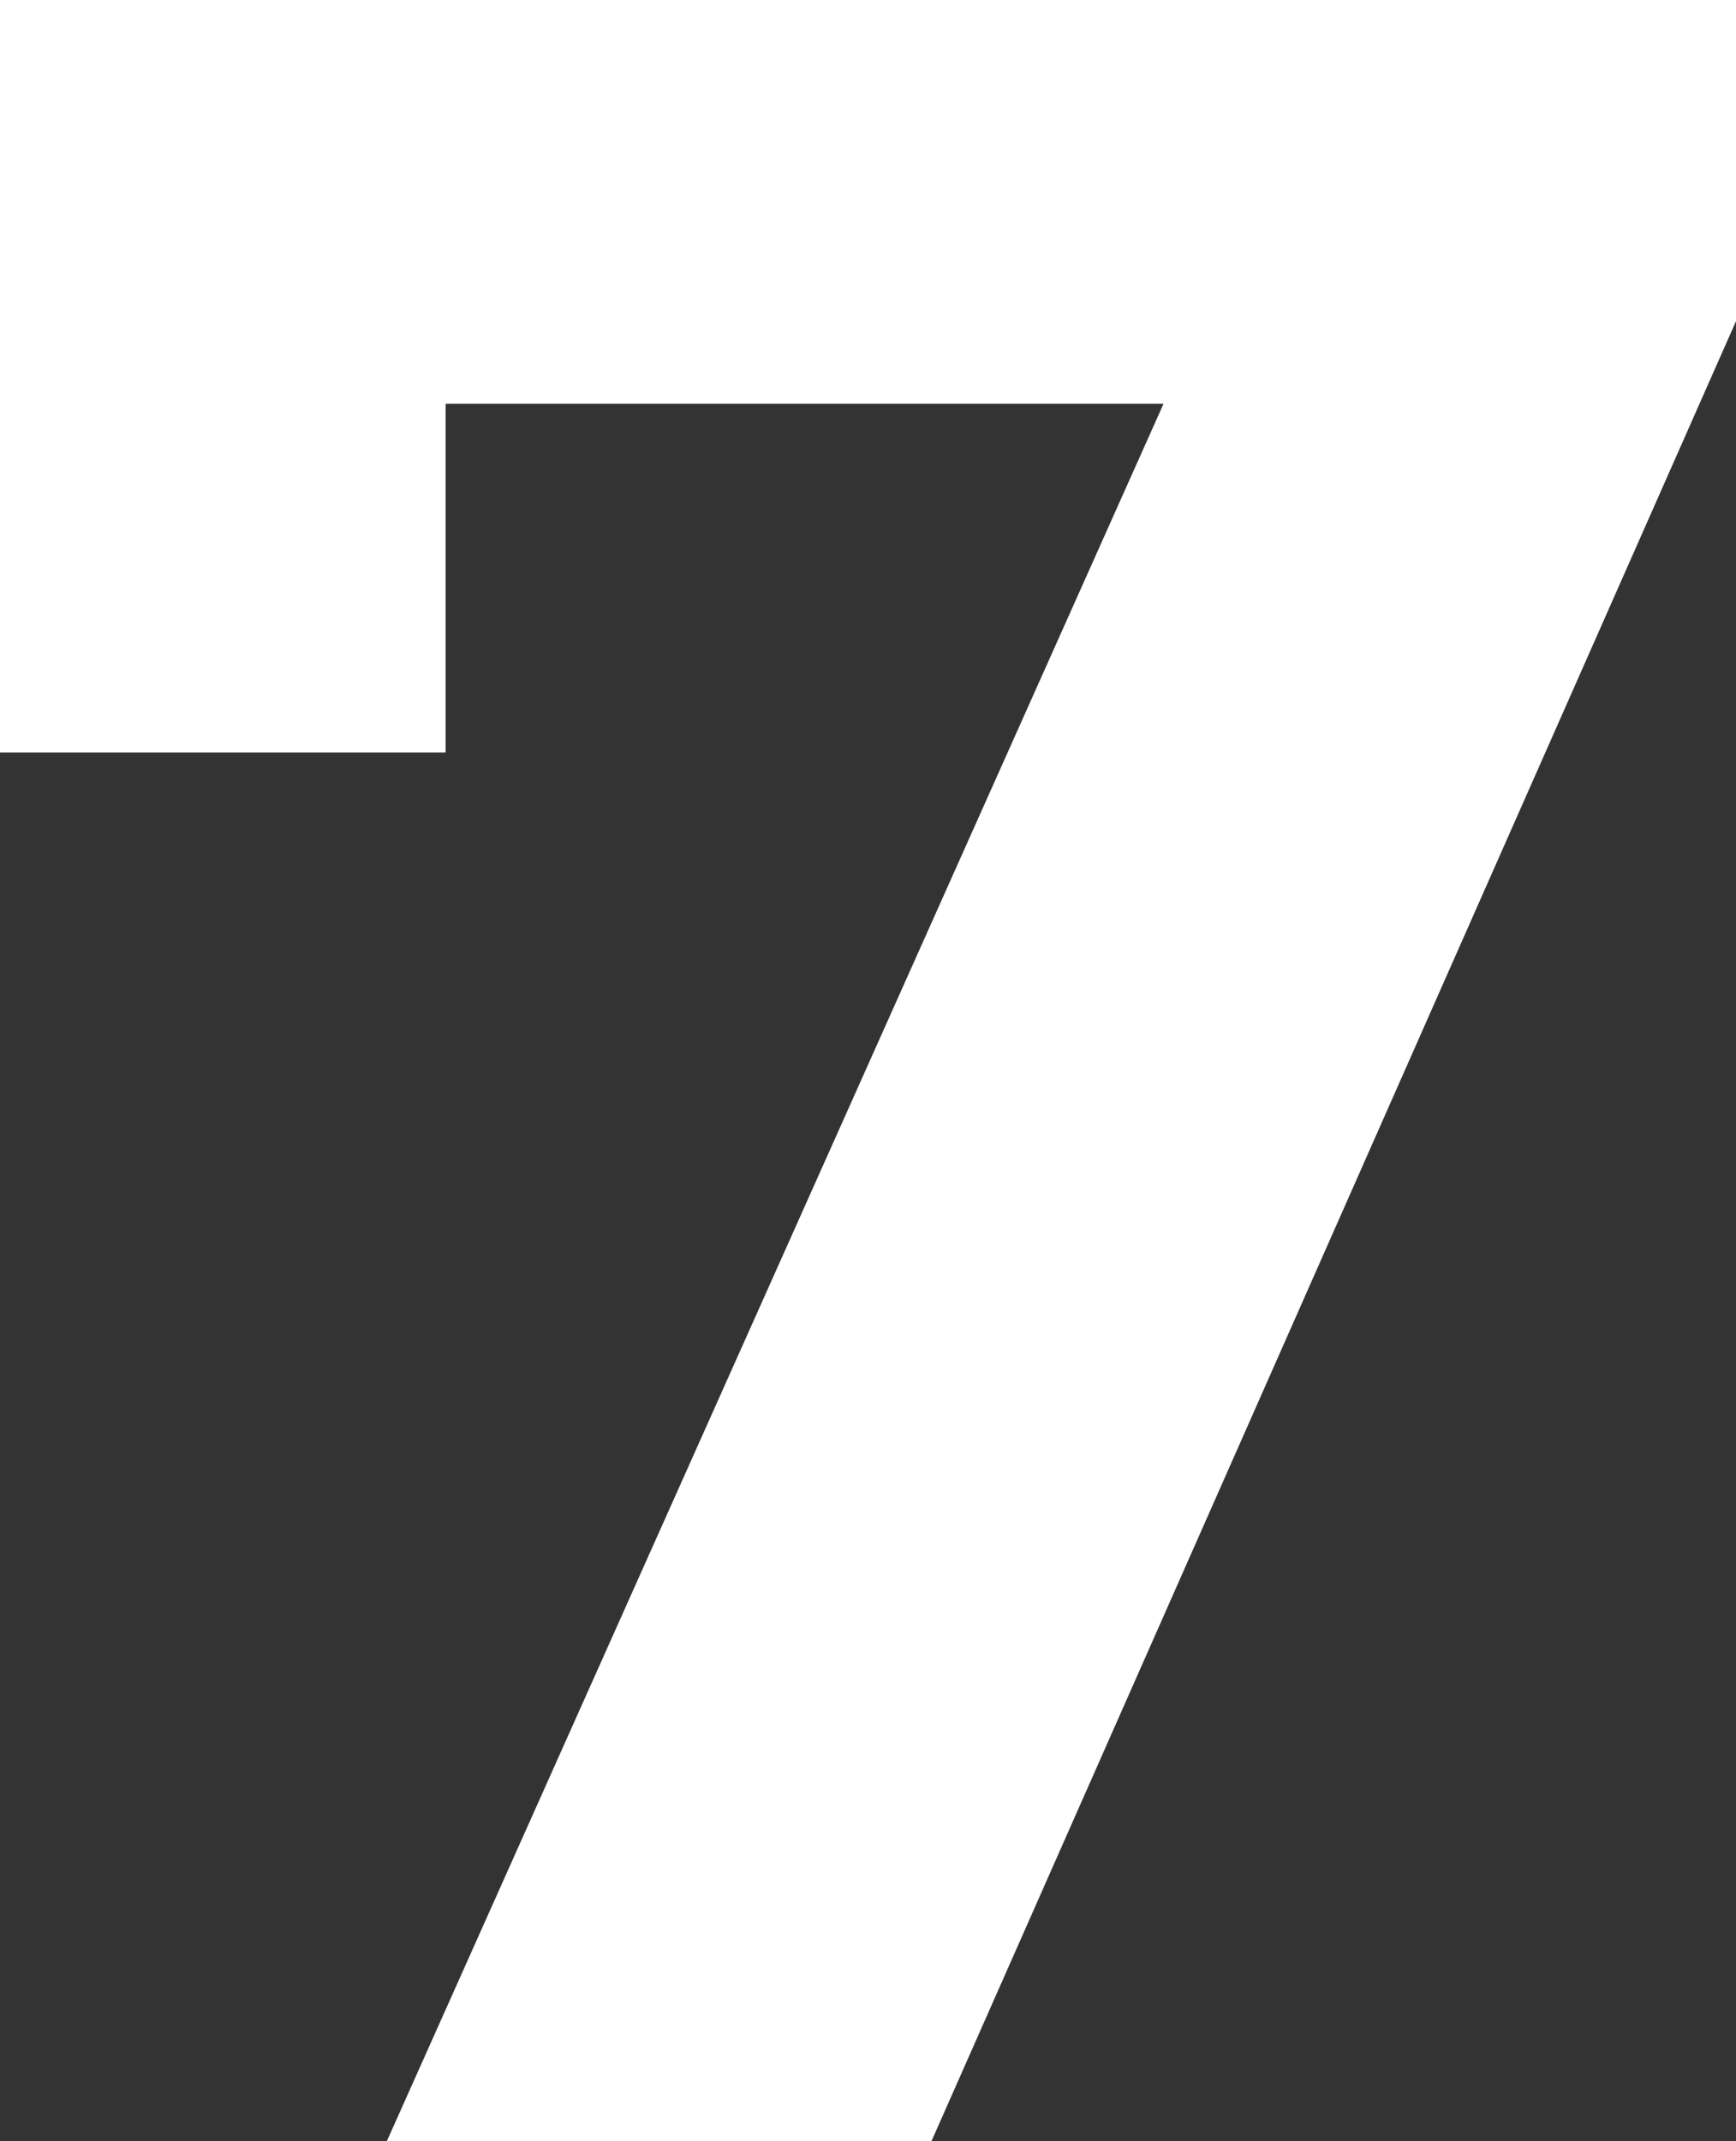 <?xml version="1.0" encoding="UTF-8"?> <svg xmlns="http://www.w3.org/2000/svg" width="120" height="148" viewBox="0 0 120 148" fill="none"><rect x="0" y="0" width="120" height="148" fill="#333333" stroke="none"/> <path d="M0 0V52.011H30.802V27.909H80.428L26.738 148H64.385L120 22.2V0H0Z" fill="white"></path> </svg> 